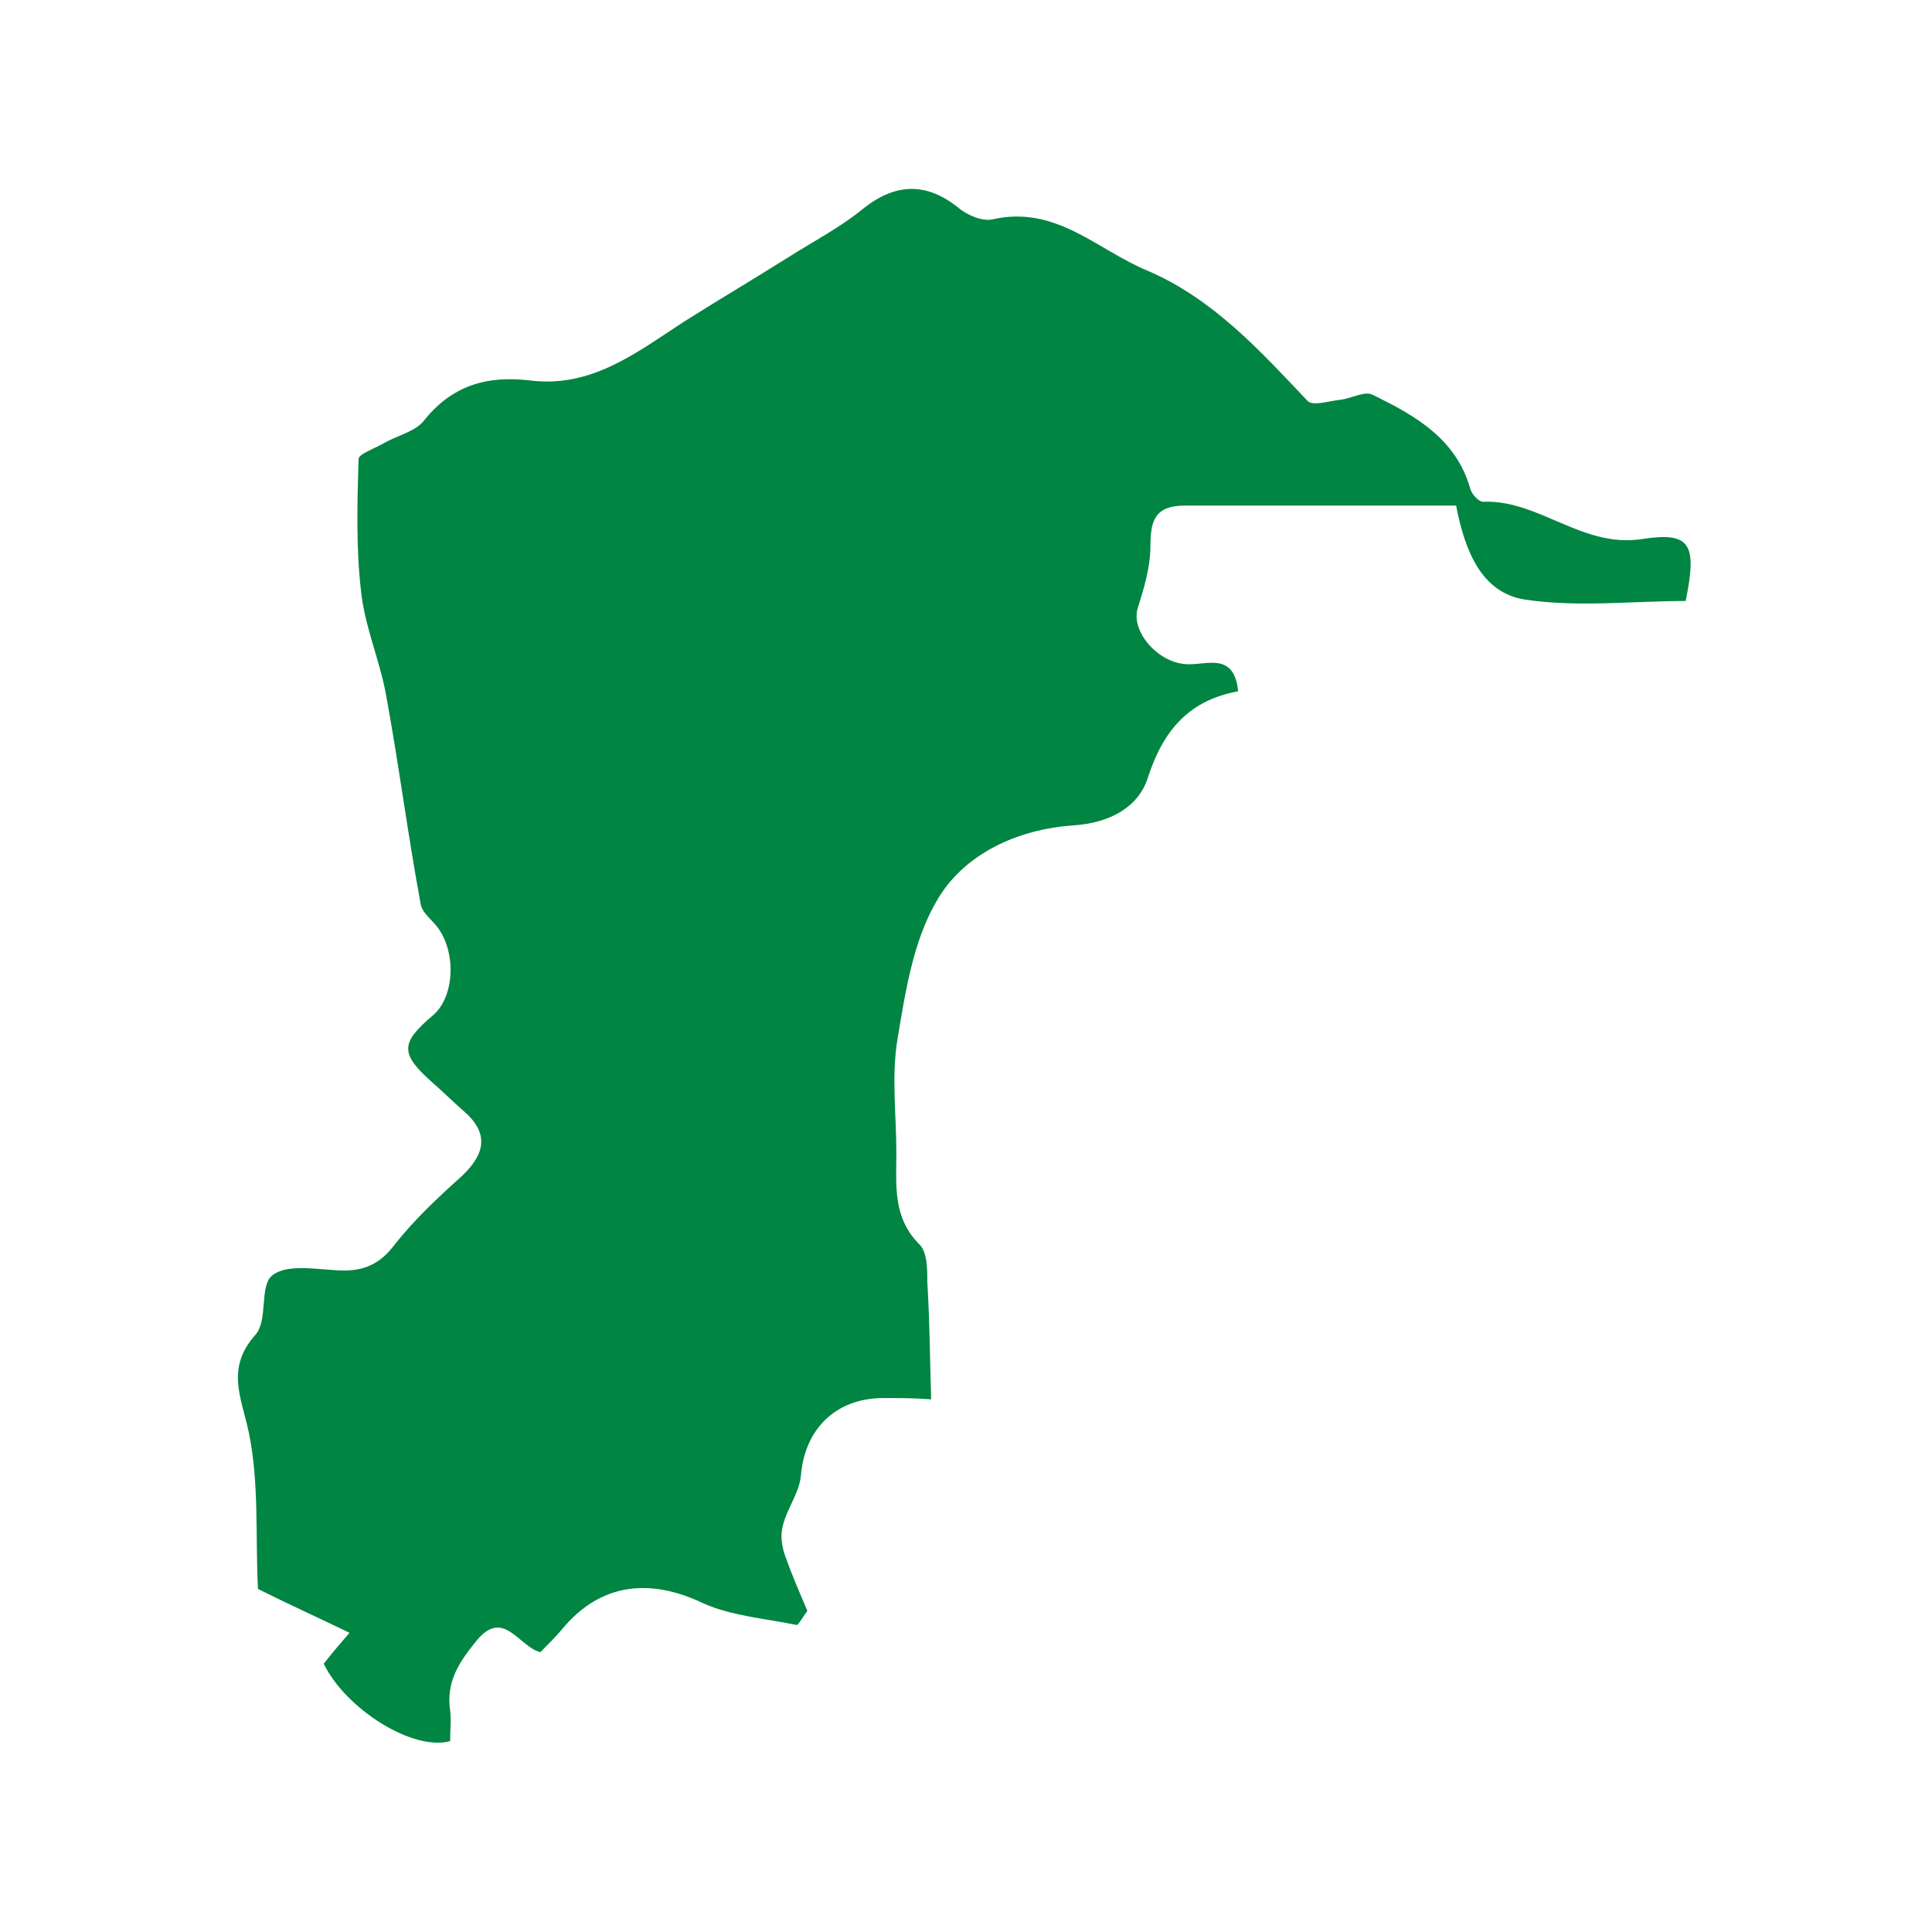 <svg xmlns="http://www.w3.org/2000/svg" xmlns:xlink="http://www.w3.org/1999/xlink" id="Layer_1" x="0px" y="0px" viewBox="0 0 149.8 149.8" overflow="visible" xml:space="preserve"><path fill="#008542" d="M72.2,108.5c-1.2-0.1-2.4-0.1-3.7-0.1c-3.7,0-6.1,2.4-6.4,6c-0.1,1.3-1.1,2.6-1.4,3.9 c-0.2,0.7-0.1,1.6,0.2,2.4c0.5,1.4,1.1,2.8,1.7,4.2c-0.3,0.4-0.5,0.8-0.8,1.1c-2.4-0.5-5.1-0.7-7.3-1.7c-4.2-2-8-1.5-10.9,2 c-0.5,0.6-1.1,1.2-1.7,1.8c-1.7-0.4-2.9-3.6-5.1-0.7c-1.3,1.6-2.2,3.1-1.9,5.2c0.1,0.8,0,1.6,0,2.4c-2.9,0.8-8.1-2.5-9.8-6 c0.7-0.9,1.4-1.7,2-2.4c-2.7-1.3-4.9-2.3-7.1-3.4l0,0c-0.2-4,0.1-8.2-0.7-12.1c-0.6-2.8-1.8-5,0.5-7.6c1-1.1,0.3-3.8,1.3-4.6 c1.1-0.9,3.3-0.5,5.1-0.4c1.9,0.1,3.2-0.4,4.4-2c1.5-1.9,3.3-3.6,5.2-5.3c1.9-1.8,2.1-3.4,0.1-5.1c-0.8-0.7-1.5-1.4-2.3-2.1 c-2.6-2.3-2.6-3.1,0-5.3c1.6-1.4,1.8-4.7,0.4-6.7c-0.5-0.7-1.3-1.2-1.4-2c-1-5.4-1.7-10.9-2.7-16.3c-0.5-2.6-1.6-5.1-1.9-7.8 c-0.4-3.4-0.3-6.9-0.2-10.3c0-0.4,1.2-0.8,1.9-1.2c1-0.6,2.4-0.9,3.1-1.7c2.2-2.8,4.9-3.6,8.3-3.2c4.8,0.6,8.3-2.2,12-4.6 c2.7-1.7,5.4-3.3,8.1-5c1.9-1.2,4-2.3,5.7-3.7c2.5-2,4.9-2.1,7.4-0.1c0.7,0.6,1.9,1.1,2.7,0.9c4.9-1.1,8.1,2.4,12,4 c5.1,2.2,8.7,6.2,12.4,10.1c0.4,0.4,1.6,0,2.5-0.1s1.9-0.7,2.5-0.4c3.3,1.6,6.5,3.4,7.6,7.3c0.1,0.4,0.7,1.1,1.1,1 c4.3-0.1,7.6,3.6,12.2,2.9c3.8-0.6,4.3,0.4,3.4,4.8c-4.1,0-8.3,0.5-12.4-0.1c-3.4-0.5-4.7-3.7-5.4-7.3c-2.6,0-5.1,0-7.7,0 c-4.4,0-8.9,0-13.3,0c-2.3,0-2.7,1.1-2.7,3.1c0,1.7-0.5,3.3-1,4.9c-0.5,1.8,1.6,4.2,3.8,4.3c1.5,0.1,3.7-1,4,2.1 c-3.8,0.7-5.8,3-7,6.7c-0.7,2.2-2.8,3.5-5.8,3.7c-4.3,0.3-8.5,2.2-10.6,5.9c-1.8,3.1-2.4,7-3,10.6c-0.5,2.9-0.1,5.9-0.1,8.9 c0,2.5-0.3,5,1.8,7.1c0.6,0.6,0.6,1.9,0.6,2.9C72.1,102.6,72.1,105.6,72.2,108.5L72.2,108.5C72,108.4,72.2,108.5,72.2,108.5z"></path></svg>
